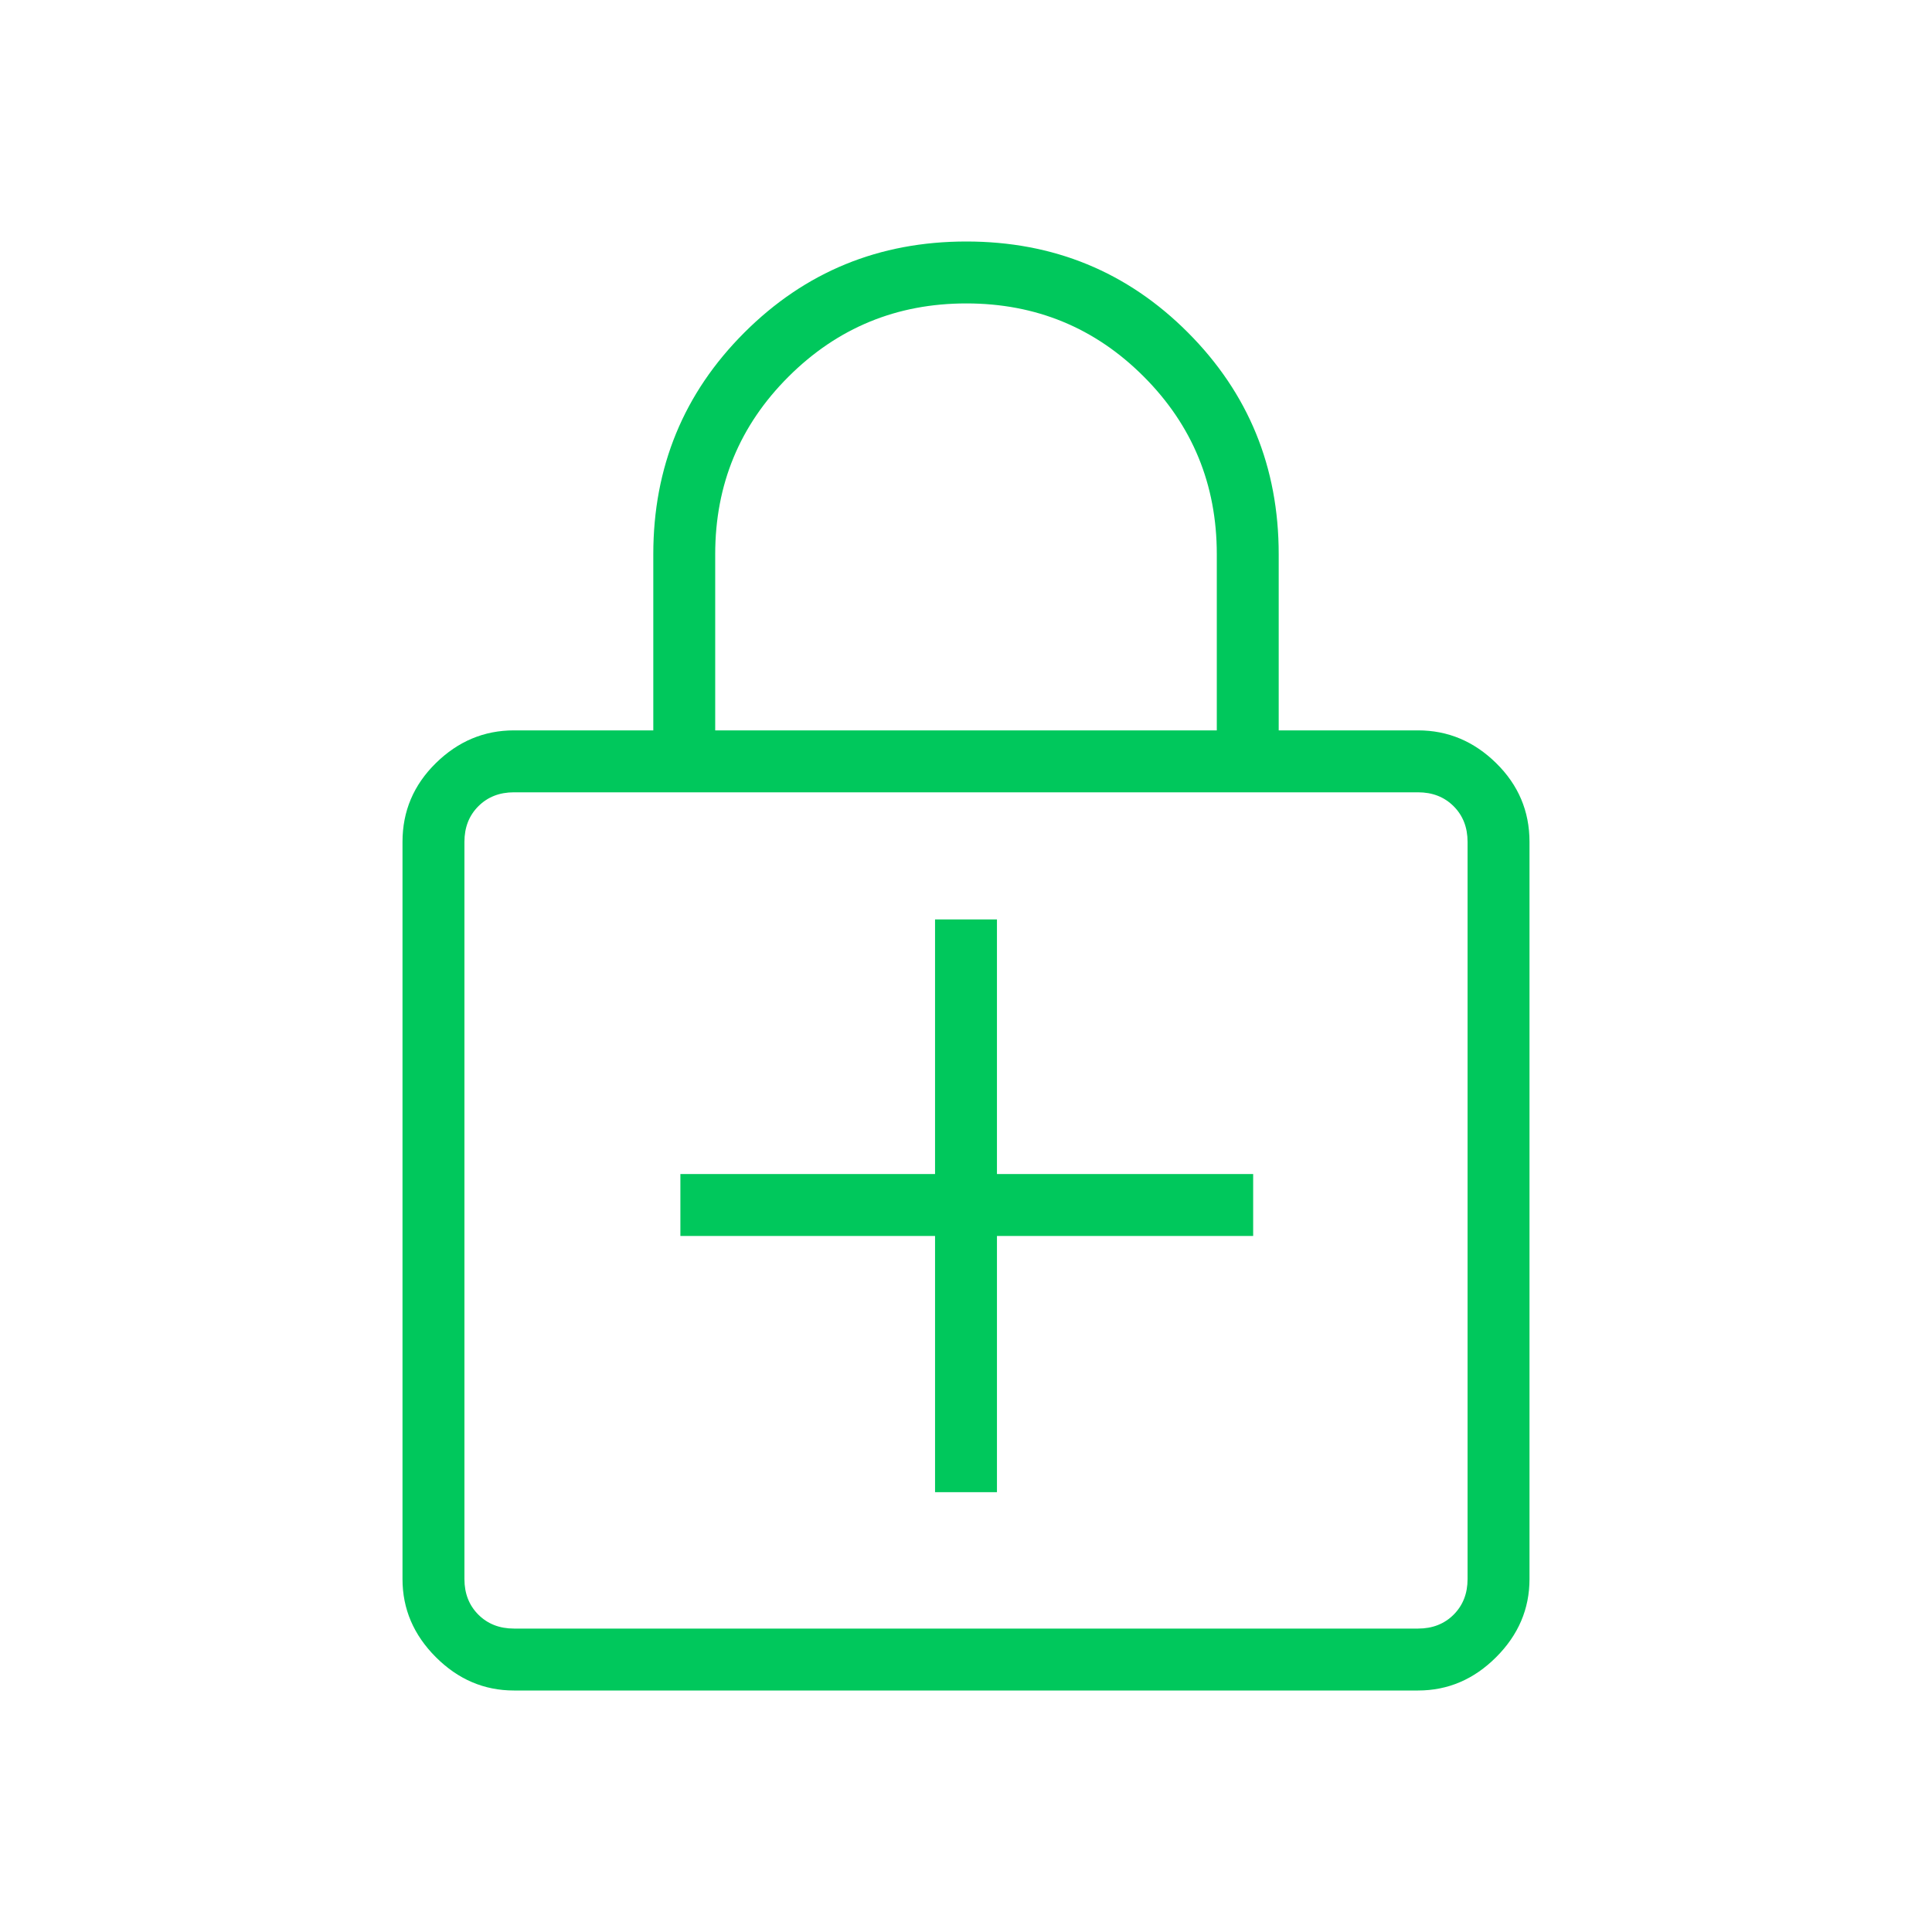 <svg xmlns="http://www.w3.org/2000/svg" height="48px" viewBox="0 -960 960 960" width="48px" fill="#00c85c"><path d="M464.62-218.54h30.76v-127.31h127.31v-30.77H495.38v-126.53h-30.76v126.53H338.08v30.77h126.54v127.31ZM255.38-120q-22.25 0-38.81-16.57Q200-153.13 200-175.38v-366.31q0-22.85 16.57-39.12 16.56-16.27 38.81-16.27h69.24v-87.54q0-64.93 45.27-110.15Q415.16-840 480.16-840q64.99 0 110.11 45.23 45.11 45.22 45.11 110.15v87.54h69.24q22.25 0 38.81 16.27Q760-564.54 760-541.69v366.31q0 22.25-16.57 38.81Q726.87-120 704.62-120H255.38Zm0-30.77h449.24q10.76 0 17.69-6.92 6.92-6.93 6.92-17.69v-366.31q0-10.77-6.92-17.69-6.93-6.93-17.69-6.93H255.38q-10.76 0-17.69 6.93-6.92 6.92-6.92 17.69v366.31q0 10.76 6.92 17.69 6.93 6.92 17.69 6.92Zm100-446.31h249.24v-87.54q0-51.92-36.3-88.26-36.3-36.35-88.16-36.35-51.85 0-88.31 36.35-36.47 36.34-36.47 88.26v87.54ZM230.77-150.77v-415.54 415.54Z"/></svg>